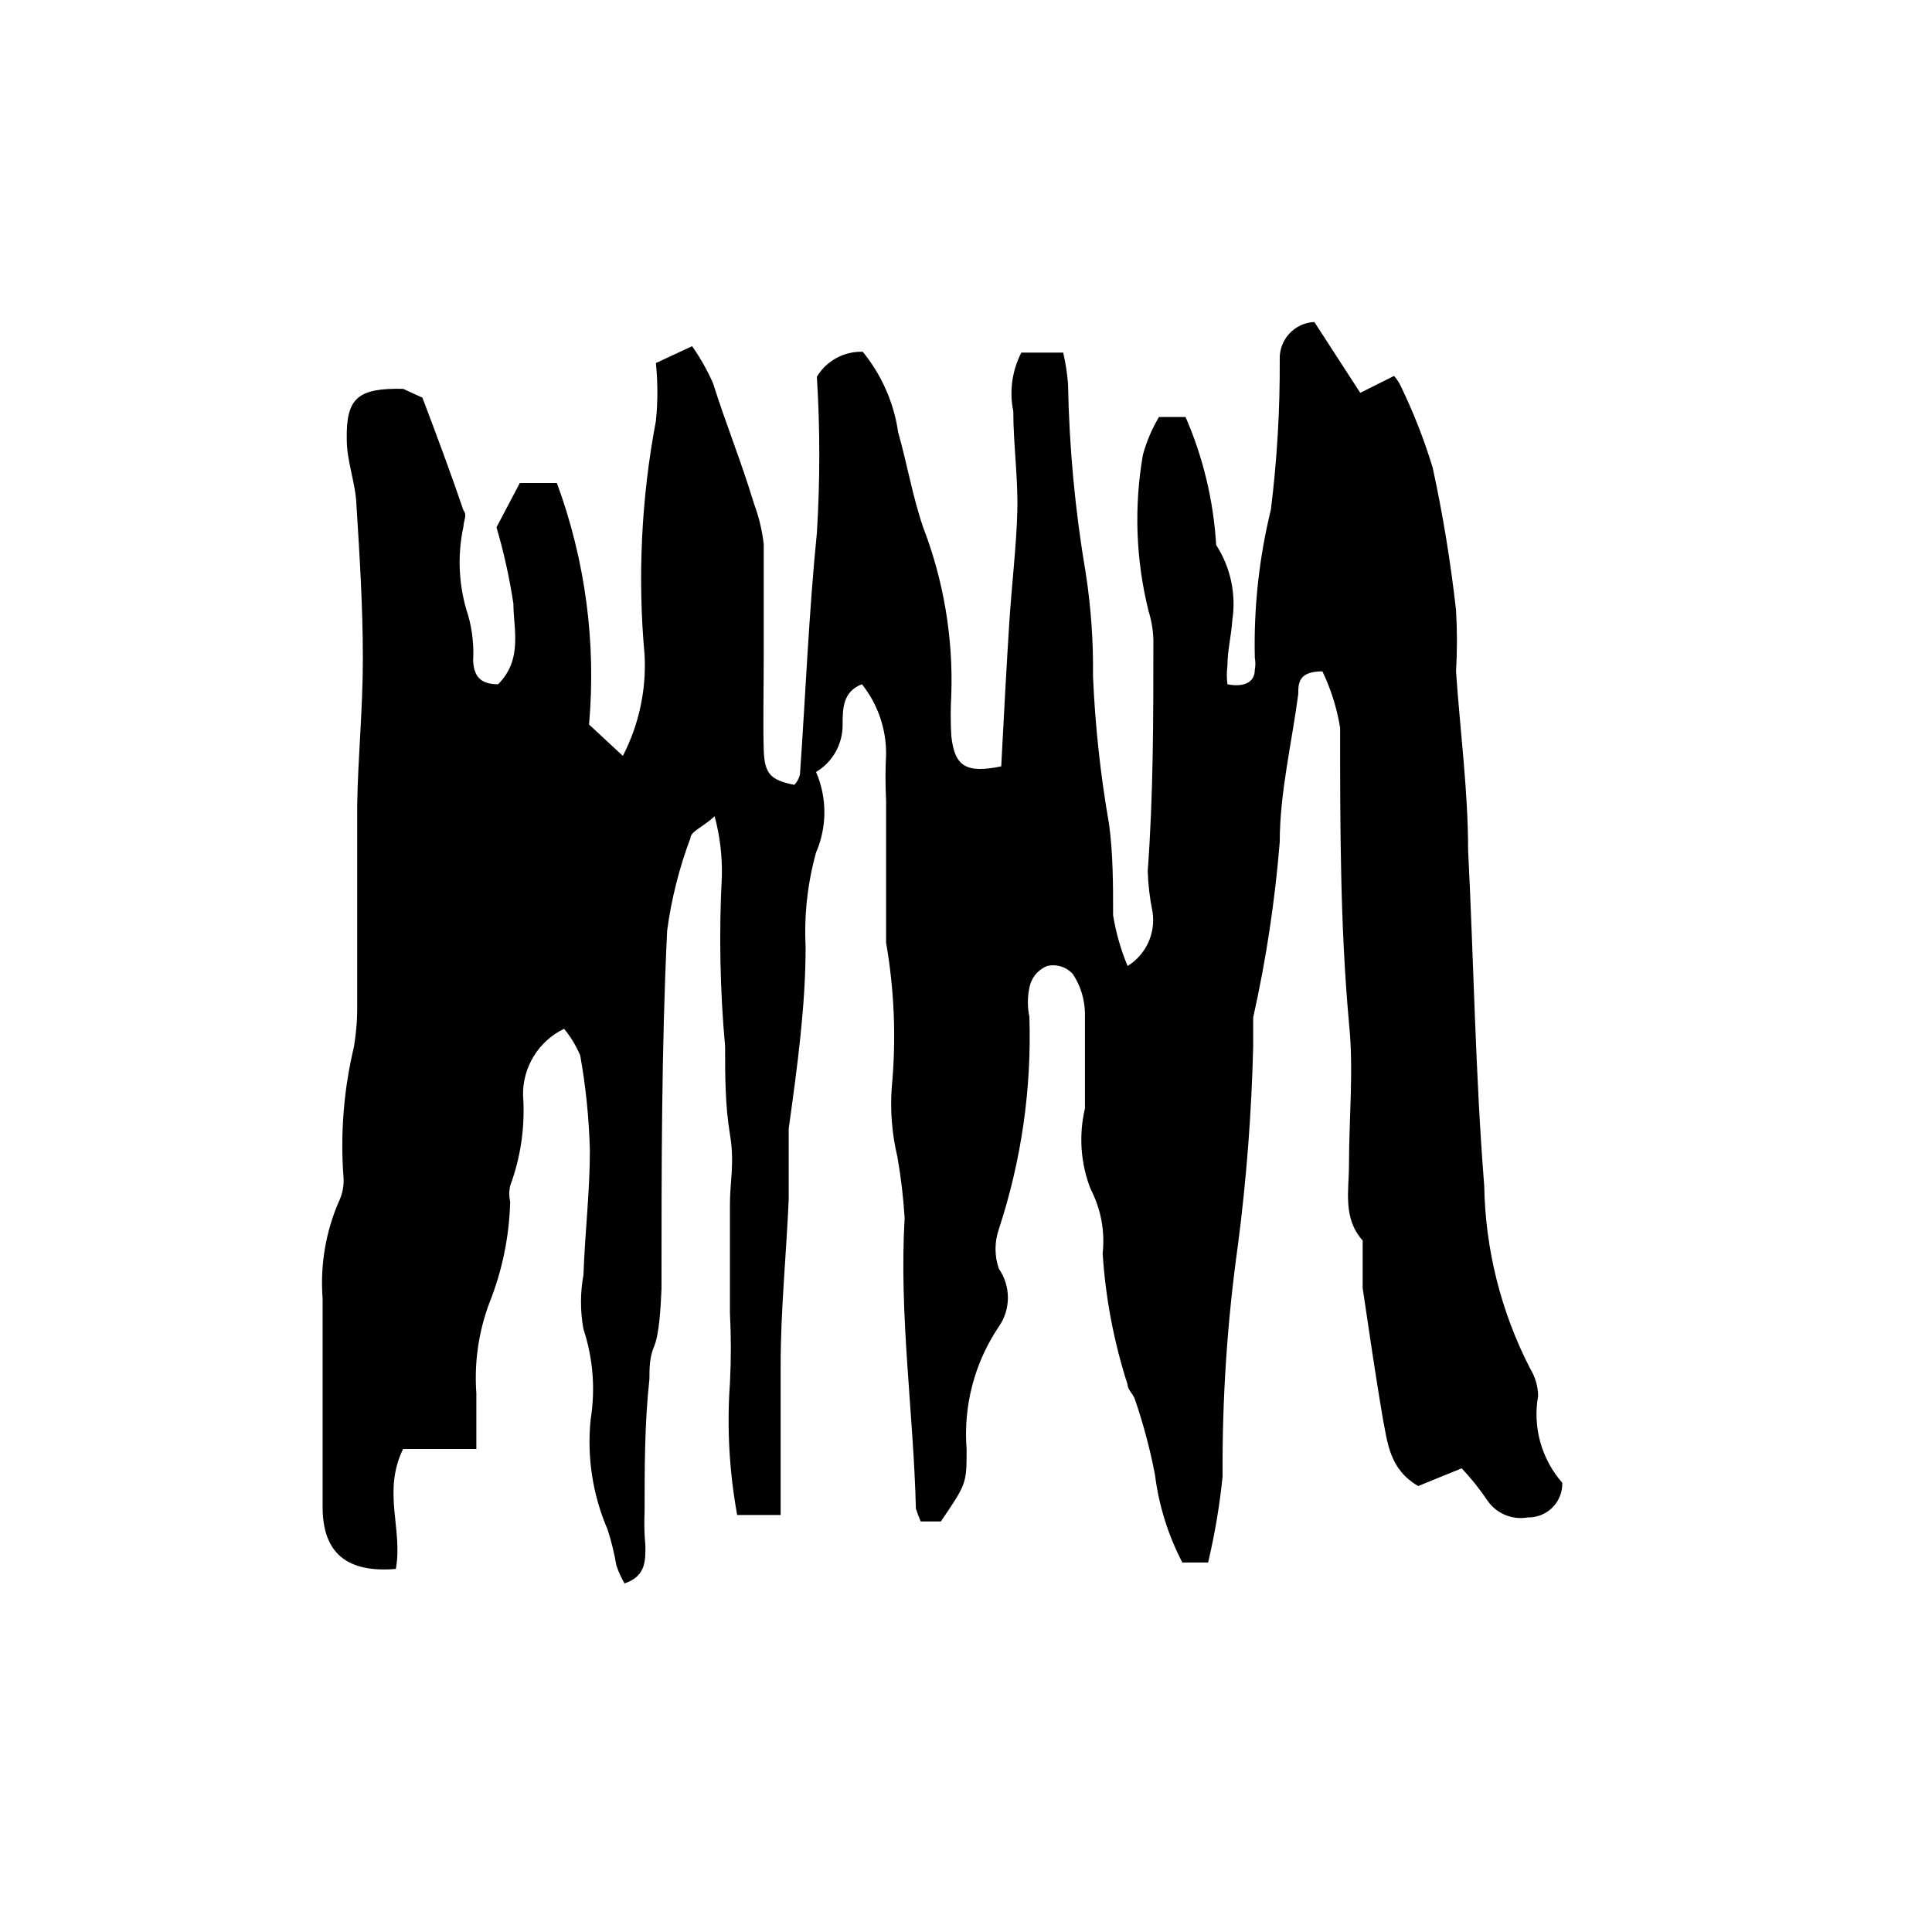 <?xml version="1.0" encoding="UTF-8"?> <svg xmlns="http://www.w3.org/2000/svg" width="64" height="64" viewBox="0 0 64 64" fill="none"><path fill-rule="evenodd" clip-rule="evenodd" d="M50.953 46.24C50.947 45.919 50.855 45.606 50.687 45.333C49.722 43.459 49.202 41.388 49.167 39.28C48.873 35.6 48.82 31.867 48.633 28.16C48.633 26.187 48.367 24.213 48.233 22.24C48.273 21.565 48.273 20.888 48.233 20.213C48.056 18.628 47.798 17.053 47.46 15.493C47.182 14.579 46.834 13.688 46.42 12.827C46.359 12.691 46.279 12.565 46.18 12.453L45.06 13.013L43.54 10.667C43.382 10.674 43.228 10.711 43.085 10.778C42.942 10.845 42.813 10.939 42.707 11.056C42.6 11.172 42.518 11.308 42.464 11.457C42.41 11.605 42.386 11.762 42.393 11.92C42.402 13.578 42.304 15.235 42.1 16.88C41.708 18.485 41.529 20.135 41.567 21.787C41.592 21.919 41.592 22.055 41.567 22.187C41.567 22.613 41.193 22.773 40.66 22.667C40.633 22.463 40.633 22.257 40.66 22.053C40.66 21.547 40.793 21.04 40.82 20.56C40.956 19.687 40.766 18.795 40.287 18.053C40.2 16.592 39.857 15.156 39.273 13.813H38.393C38.16 14.205 37.98 14.627 37.86 15.067C37.562 16.785 37.625 18.547 38.047 20.24C38.141 20.543 38.195 20.857 38.207 21.173C38.207 23.84 38.207 26.293 38.02 28.853C38.034 29.311 38.088 29.765 38.18 30.213C38.232 30.559 38.182 30.913 38.035 31.231C37.888 31.549 37.651 31.816 37.353 32C37.128 31.461 36.967 30.897 36.873 30.32C36.873 29.333 36.873 28.293 36.74 27.307C36.456 25.685 36.277 24.046 36.207 22.4C36.221 21.258 36.141 20.116 35.967 18.987C35.614 16.916 35.418 14.821 35.38 12.72C35.353 12.37 35.299 12.022 35.22 11.68H33.833C33.525 12.28 33.431 12.966 33.567 13.627C33.567 14.72 33.727 15.813 33.7 16.933C33.673 18.053 33.513 19.387 33.433 20.64C33.353 21.893 33.247 23.813 33.167 25.387C31.993 25.627 31.62 25.387 31.513 24.373C31.487 23.921 31.487 23.466 31.513 23.013C31.577 21.121 31.26 19.234 30.58 17.467C30.233 16.453 30.047 15.36 29.753 14.32C29.611 13.341 29.205 12.42 28.58 11.653C28.276 11.643 27.975 11.714 27.707 11.86C27.44 12.005 27.217 12.219 27.06 12.48C27.167 14.203 27.167 15.931 27.06 17.653C26.793 20.32 26.687 22.987 26.5 25.653C26.47 25.784 26.405 25.903 26.313 26C25.54 25.84 25.327 25.653 25.3 24.853C25.273 24.053 25.3 22.667 25.3 21.573C25.3 20.48 25.3 19.2 25.3 18.027C25.247 17.571 25.14 17.123 24.98 16.693C24.553 15.28 24.02 13.973 23.62 12.693C23.429 12.263 23.197 11.852 22.927 11.467L21.727 12.027C21.793 12.665 21.793 13.309 21.727 13.947C21.243 16.504 21.118 19.115 21.353 21.707C21.413 22.862 21.164 24.012 20.633 25.04L19.513 24C19.753 21.287 19.389 18.555 18.447 16H17.22L16.447 17.467C16.691 18.297 16.878 19.144 17.007 20C17.007 20.827 17.327 21.84 16.5 22.667C15.913 22.667 15.7 22.4 15.673 21.893C15.702 21.39 15.648 20.886 15.513 20.4C15.195 19.446 15.14 18.423 15.353 17.44C15.353 17.253 15.487 17.067 15.353 16.907C14.927 15.653 14.447 14.373 13.993 13.173L13.353 12.88C11.86 12.853 11.46 13.173 11.487 14.56C11.487 15.28 11.78 16 11.807 16.72C11.913 18.4 12.02 20.107 12.02 21.813C12.02 23.52 11.86 25.013 11.833 26.667C11.833 28.853 11.833 31.067 11.833 33.28C11.838 33.745 11.802 34.209 11.727 34.667C11.386 36.089 11.269 37.555 11.38 39.013C11.397 39.289 11.342 39.565 11.22 39.813C10.786 40.821 10.603 41.919 10.687 43.013C10.687 45.333 10.687 47.627 10.687 49.92C10.687 51.467 11.513 52.107 13.113 51.973C13.353 50.667 12.66 49.413 13.353 48H15.78C15.78 47.333 15.78 46.747 15.78 46.16C15.706 45.145 15.851 44.127 16.207 43.173C16.635 42.103 16.87 40.966 16.9 39.813C16.86 39.638 16.86 39.456 16.9 39.28C17.253 38.326 17.399 37.308 17.327 36.293C17.317 35.833 17.44 35.379 17.681 34.987C17.922 34.594 18.271 34.28 18.687 34.08C18.905 34.347 19.084 34.643 19.22 34.96C19.406 35.999 19.513 37.051 19.54 38.107C19.54 39.493 19.38 40.773 19.327 42.24C19.219 42.831 19.219 43.436 19.327 44.027C19.645 44.989 19.727 46.013 19.567 47.013C19.438 48.259 19.631 49.517 20.127 50.667C20.253 51.059 20.351 51.46 20.42 51.867C20.491 52.07 20.581 52.266 20.687 52.453C21.407 52.213 21.38 51.68 21.38 51.2C21.344 50.828 21.335 50.454 21.353 50.08C21.353 48.613 21.353 47.147 21.513 45.68C21.513 45.333 21.513 44.96 21.673 44.587C21.833 44.213 21.887 43.333 21.913 42.693C21.913 38.72 21.913 34.693 22.1 30.827C22.241 29.779 22.5 28.75 22.873 27.76C22.873 27.547 23.3 27.387 23.673 27.04C23.846 27.683 23.927 28.348 23.913 29.013C23.814 30.898 23.85 32.787 24.02 34.667C24.02 35.627 24.02 36.613 24.18 37.573C24.34 38.533 24.18 39.12 24.18 39.893C24.18 41.093 24.18 42.293 24.18 43.493C24.22 44.266 24.22 45.041 24.18 45.813C24.076 47.276 24.157 48.745 24.42 50.187H25.86V48.56C25.86 47.44 25.86 46.347 25.86 45.227C25.86 43.387 26.047 41.573 26.127 39.733C26.127 38.96 26.127 38.16 26.127 37.387C26.42 35.28 26.687 33.307 26.687 31.36C26.634 30.308 26.752 29.255 27.033 28.24C27.215 27.819 27.309 27.365 27.309 26.907C27.309 26.448 27.215 25.994 27.033 25.573C27.305 25.411 27.528 25.18 27.683 24.904C27.837 24.628 27.917 24.316 27.913 24C27.913 23.493 27.913 22.907 28.553 22.667C29.078 23.326 29.36 24.145 29.353 24.987C29.327 25.493 29.327 26 29.353 26.507C29.353 27.413 29.353 28.32 29.353 29.173C29.353 30.027 29.353 30.533 29.353 31.227C29.629 32.811 29.692 34.426 29.54 36.027C29.485 36.796 29.548 37.57 29.727 38.32C29.845 38.991 29.925 39.667 29.967 40.347C29.78 43.573 30.26 46.773 30.34 49.973C30.386 50.118 30.439 50.261 30.5 50.4H31.167C32.02 49.147 32.02 49.147 32.02 48C31.908 46.567 32.284 45.139 33.087 43.947C33.283 43.665 33.388 43.33 33.388 42.987C33.388 42.644 33.283 42.309 33.087 42.027C32.942 41.603 32.942 41.144 33.087 40.72C33.834 38.451 34.177 36.068 34.1 33.68C34.033 33.364 34.033 33.037 34.1 32.72C34.129 32.56 34.198 32.41 34.3 32.284C34.403 32.158 34.536 32.061 34.687 32C34.84 31.964 35 31.97 35.15 32.017C35.3 32.064 35.434 32.15 35.54 32.267C35.791 32.647 35.929 33.091 35.94 33.547C35.94 34.587 35.94 35.653 35.94 36.72C35.731 37.607 35.796 38.537 36.127 39.387C36.468 40.043 36.608 40.785 36.527 41.52C36.621 42.998 36.899 44.458 37.353 45.867C37.353 46.027 37.54 46.187 37.593 46.347C37.874 47.166 38.097 48.003 38.26 48.853C38.387 49.869 38.694 50.853 39.167 51.76H40.02C40.242 50.821 40.403 49.867 40.5 48.907C40.483 46.347 40.652 43.789 41.007 41.253C41.291 39.068 41.46 36.87 41.513 34.667C41.513 34.347 41.513 34.027 41.513 33.707C41.941 31.792 42.235 29.849 42.393 27.893C42.393 26.267 42.793 24.613 43.007 22.987C43.007 22.64 43.007 22.24 43.807 22.24C44.09 22.831 44.288 23.46 44.393 24.107C44.393 27.36 44.393 30.64 44.687 33.893C44.847 35.44 44.687 37.013 44.687 38.587C44.687 39.44 44.473 40.347 45.14 41.093C45.14 41.227 45.14 41.52 45.14 41.76C45.14 42 45.14 42.373 45.14 42.667C45.353 44.107 45.567 45.573 45.807 46.987C45.967 47.787 46.02 48.667 46.98 49.227L48.42 48.64C48.733 48.972 49.019 49.328 49.273 49.707C49.418 49.919 49.621 50.084 49.858 50.183C50.094 50.282 50.354 50.312 50.607 50.267C50.758 50.27 50.909 50.243 51.05 50.187C51.191 50.131 51.318 50.046 51.426 49.939C51.533 49.832 51.617 49.704 51.673 49.563C51.73 49.422 51.757 49.272 51.753 49.12C51.412 48.731 51.163 48.27 51.024 47.772C50.886 47.273 50.861 46.749 50.953 46.24Z" fill="black"></path></svg> 